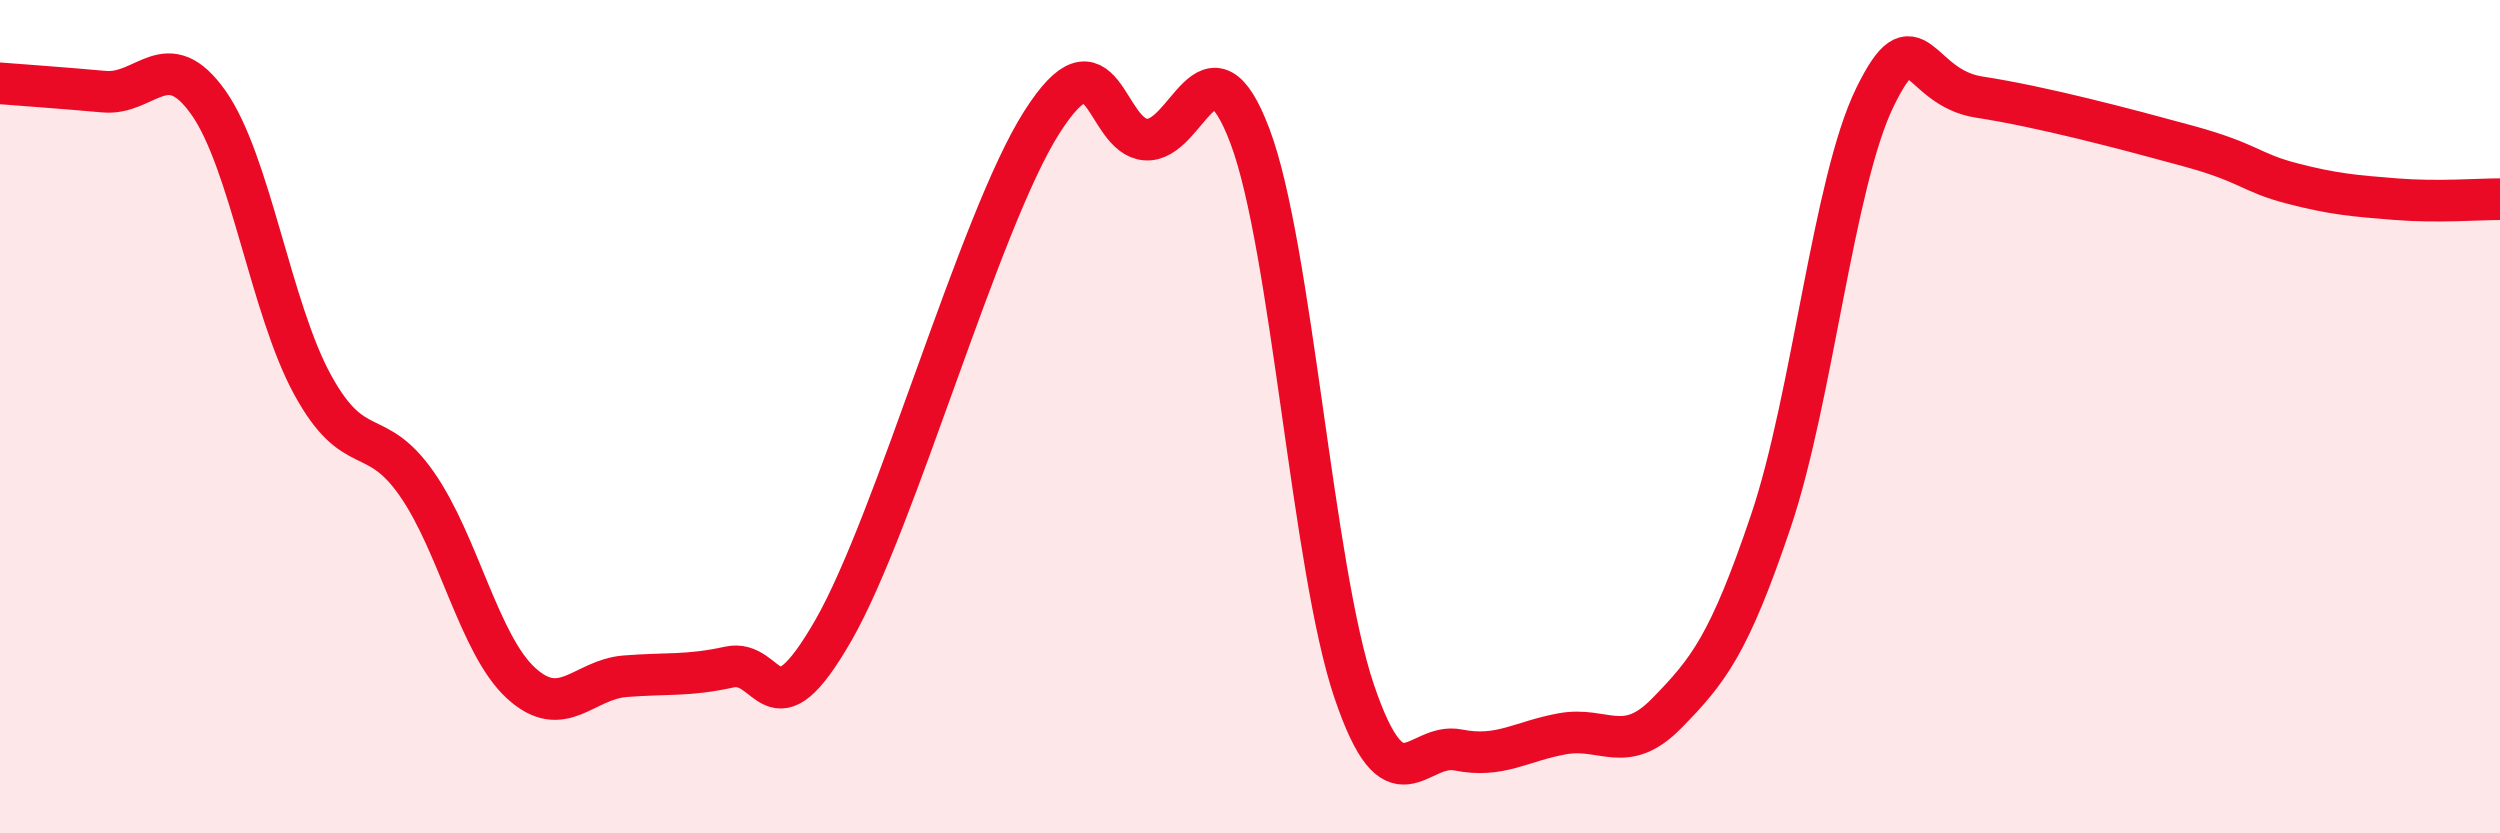 
    <svg width="60" height="20" viewBox="0 0 60 20" xmlns="http://www.w3.org/2000/svg">
      <path
        d="M 0,2 C 0.5,2.04 1.5,2.11 2.5,2.2 C 3.5,2.29 4,1.05 5,2.46 C 6,3.87 6.5,7.4 7.5,9.23 C 8.5,11.06 9,10.18 10,11.61 C 11,13.04 11.5,15.47 12.5,16.39 C 13.5,17.31 14,16.31 15,16.23 C 16,16.15 16.5,16.23 17.5,16.01 C 18.5,15.79 18.5,17.74 20,15.13 C 21.5,12.52 23.5,5.3 25,2.94 C 26.5,0.58 26.5,3.28 27.5,3.35 C 28.5,3.42 29,0.62 30,3.27 C 31,5.92 31.5,13.64 32.5,16.59 C 33.5,19.54 34,17.8 35,18 C 36,18.2 36.5,17.79 37.5,17.61 C 38.5,17.43 39,18.14 40,17.12 C 41,16.1 41.5,15.47 42.5,12.51 C 43.5,9.55 44,4.37 45,2.33 C 46,0.29 46,2.1 47.5,2.33 C 49,2.56 51,3.09 52.5,3.5 C 54,3.91 54,4.14 55,4.4 C 56,4.66 56.5,4.7 57.5,4.78 C 58.5,4.86 59.5,4.78 60,4.78L60 20L0 20Z"
        fill="#EB0A25"
        opacity="0.1"
        stroke-linecap="round"
        stroke-linejoin="round"
      />
      <path
        d="M 0,2 C 0.5,2.04 1.5,2.11 2.5,2.2 C 3.5,2.29 4,1.05 5,2.46 C 6,3.87 6.5,7.4 7.5,9.23 C 8.5,11.06 9,10.18 10,11.61 C 11,13.04 11.5,15.47 12.5,16.39 C 13.5,17.31 14,16.31 15,16.23 C 16,16.15 16.5,16.23 17.5,16.01 C 18.5,15.79 18.5,17.74 20,15.13 C 21.5,12.52 23.5,5.3 25,2.94 C 26.5,0.58 26.5,3.28 27.5,3.35 C 28.5,3.42 29,0.62 30,3.27 C 31,5.92 31.5,13.64 32.5,16.59 C 33.5,19.54 34,17.8 35,18 C 36,18.2 36.5,17.79 37.5,17.61 C 38.5,17.43 39,18.14 40,17.12 C 41,16.1 41.5,15.47 42.5,12.51 C 43.5,9.55 44,4.37 45,2.33 C 46,0.29 46,2.1 47.5,2.33 C 49,2.56 51,3.09 52.5,3.5 C 54,3.91 54,4.14 55,4.4 C 56,4.66 56.5,4.7 57.5,4.78 C 58.5,4.86 59.5,4.78 60,4.78"
        stroke="#EB0A25"
        stroke-width="1"
        fill="none"
        stroke-linecap="round"
        stroke-linejoin="round"
      />
    </svg>
  